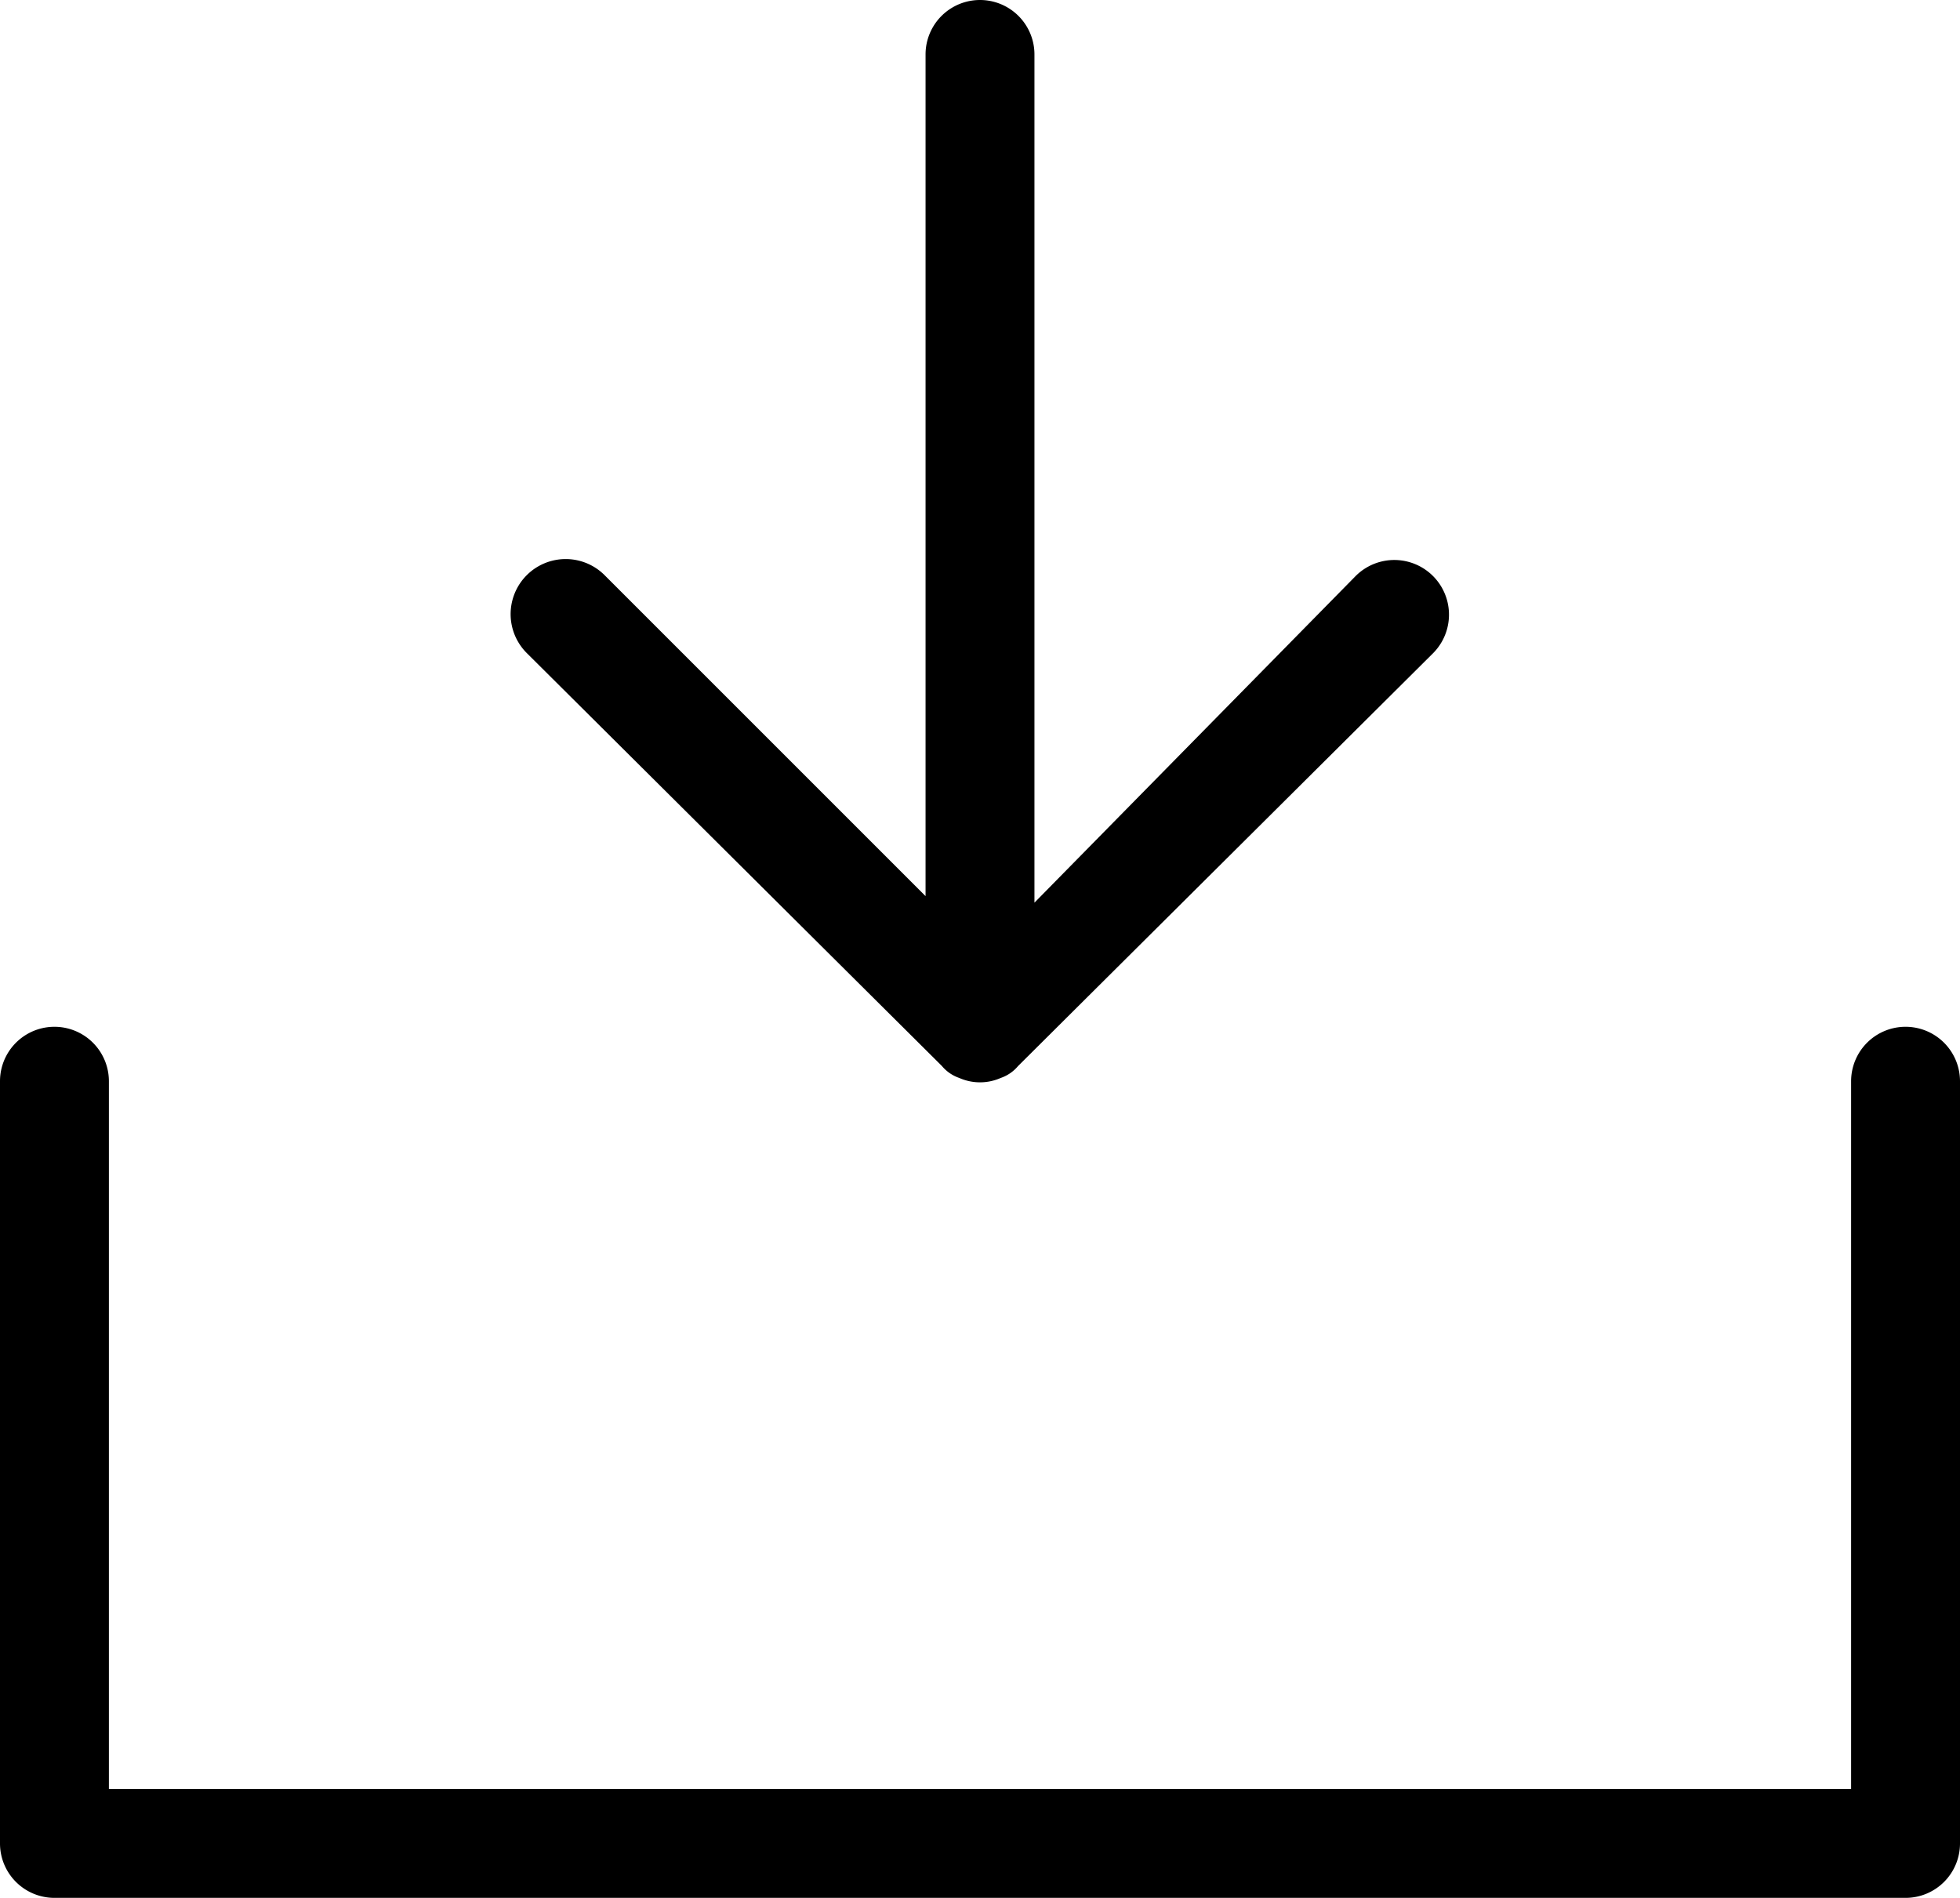 <svg xmlns="http://www.w3.org/2000/svg" viewBox="0 0 18 17.43"><title>download</title><g id="レイヤー_2" data-name="レイヤー 2"><g id="レイヤー_1-2" data-name="レイヤー 1"><g id="download"><path d="M8.65,9.79a.36.36,0,0,0,.16.11.47.47,0,0,0,.38,0,.36.36,0,0,0,.16-.11L13.16,6a.5.5,0,1,0-.71-.71l-2.95,3V.5a.5.5,0,0,0-1,0V8.23L5.55,5.28A.5.5,0,0,0,4.84,6Z"/><path d="M17.5,9.43a.5.5,0,0,0-.5.5v6.5H1V9.93a.5.5,0,0,0-1,0v7a.5.5,0,0,0,.5.5h17a.5.5,0,0,0,.5-.5v-7A.5.5,0,0,0,17.5,9.43Z"/></g></g></g></svg>